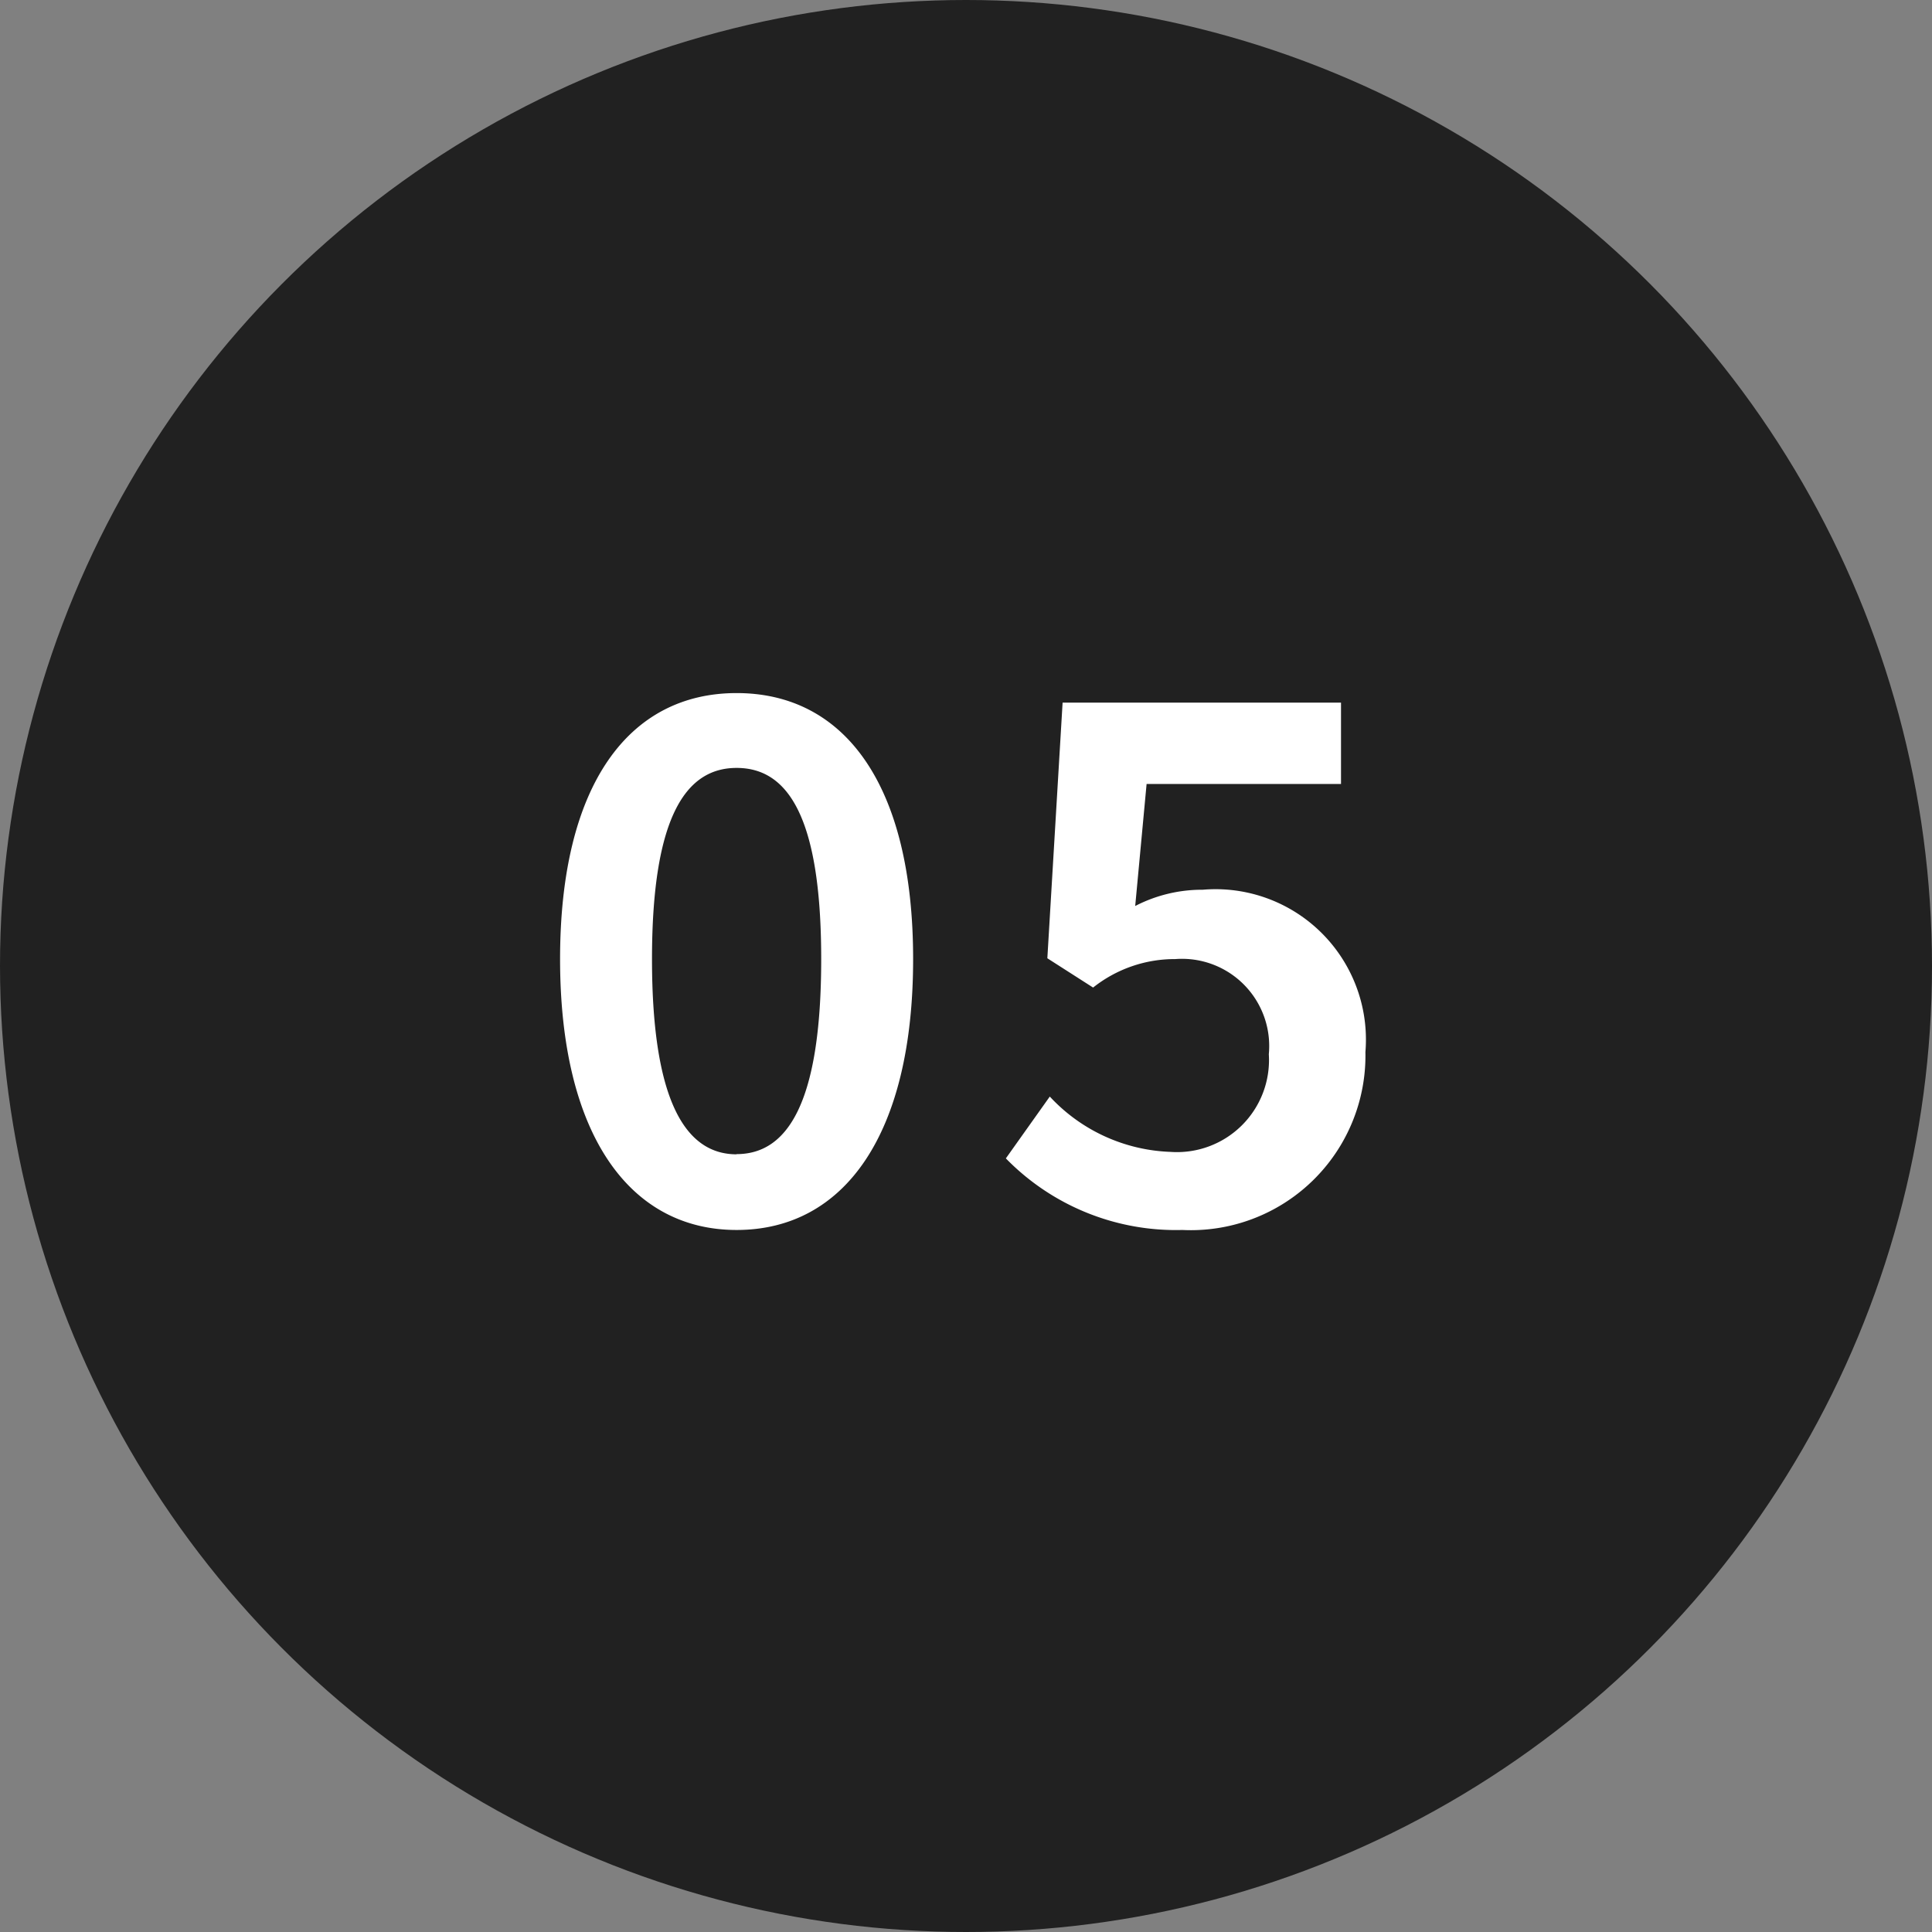 <svg xmlns="http://www.w3.org/2000/svg" width="38" height="38" viewBox="0 0 38 38"><rect x="0" y="0" width="38" height="38" fill="#808080" stroke="none"/><g id="Group_5409" data-name="Group 5409" transform="translate(4965 11239)"><circle id="Ellipse_36" data-name="Ellipse 36" cx="19" cy="19" r="19" transform="translate(-4965 -11239)" fill="#212121"></circle><path id="Path_9047" data-name="Path 9047" d="M-4.512.192C-2.384.192-1.04-1.7-1.04-5.136c0-3.424-1.344-5.232-3.472-5.232-2.112,0-3.472,1.792-3.472,5.232S-6.624.192-4.512.192Zm0-1.488c-.96,0-1.664-.96-1.664-3.84,0-2.864.7-3.76,1.664-3.76.976,0,1.664.9,1.664,3.76C-2.848-2.256-3.536-1.3-4.512-1.3ZM4.256.192a3.434,3.434,0,0,0,3.6-3.5A2.958,2.958,0,0,0,4.656-6.5a2.856,2.856,0,0,0-1.328.32l.224-2.4H7.376v-1.6H1.9L1.6-5.152l.9.576a2.578,2.578,0,0,1,1.616-.56,1.715,1.715,0,0,1,1.84,1.872,1.81,1.81,0,0,1-1.936,1.92A3.4,3.4,0,0,1,1.648-2.432L.784-1.216A4.671,4.671,0,0,0,4.256.192Z" transform="translate(-4946 -11215)" fill="#fff"></path></g></svg>